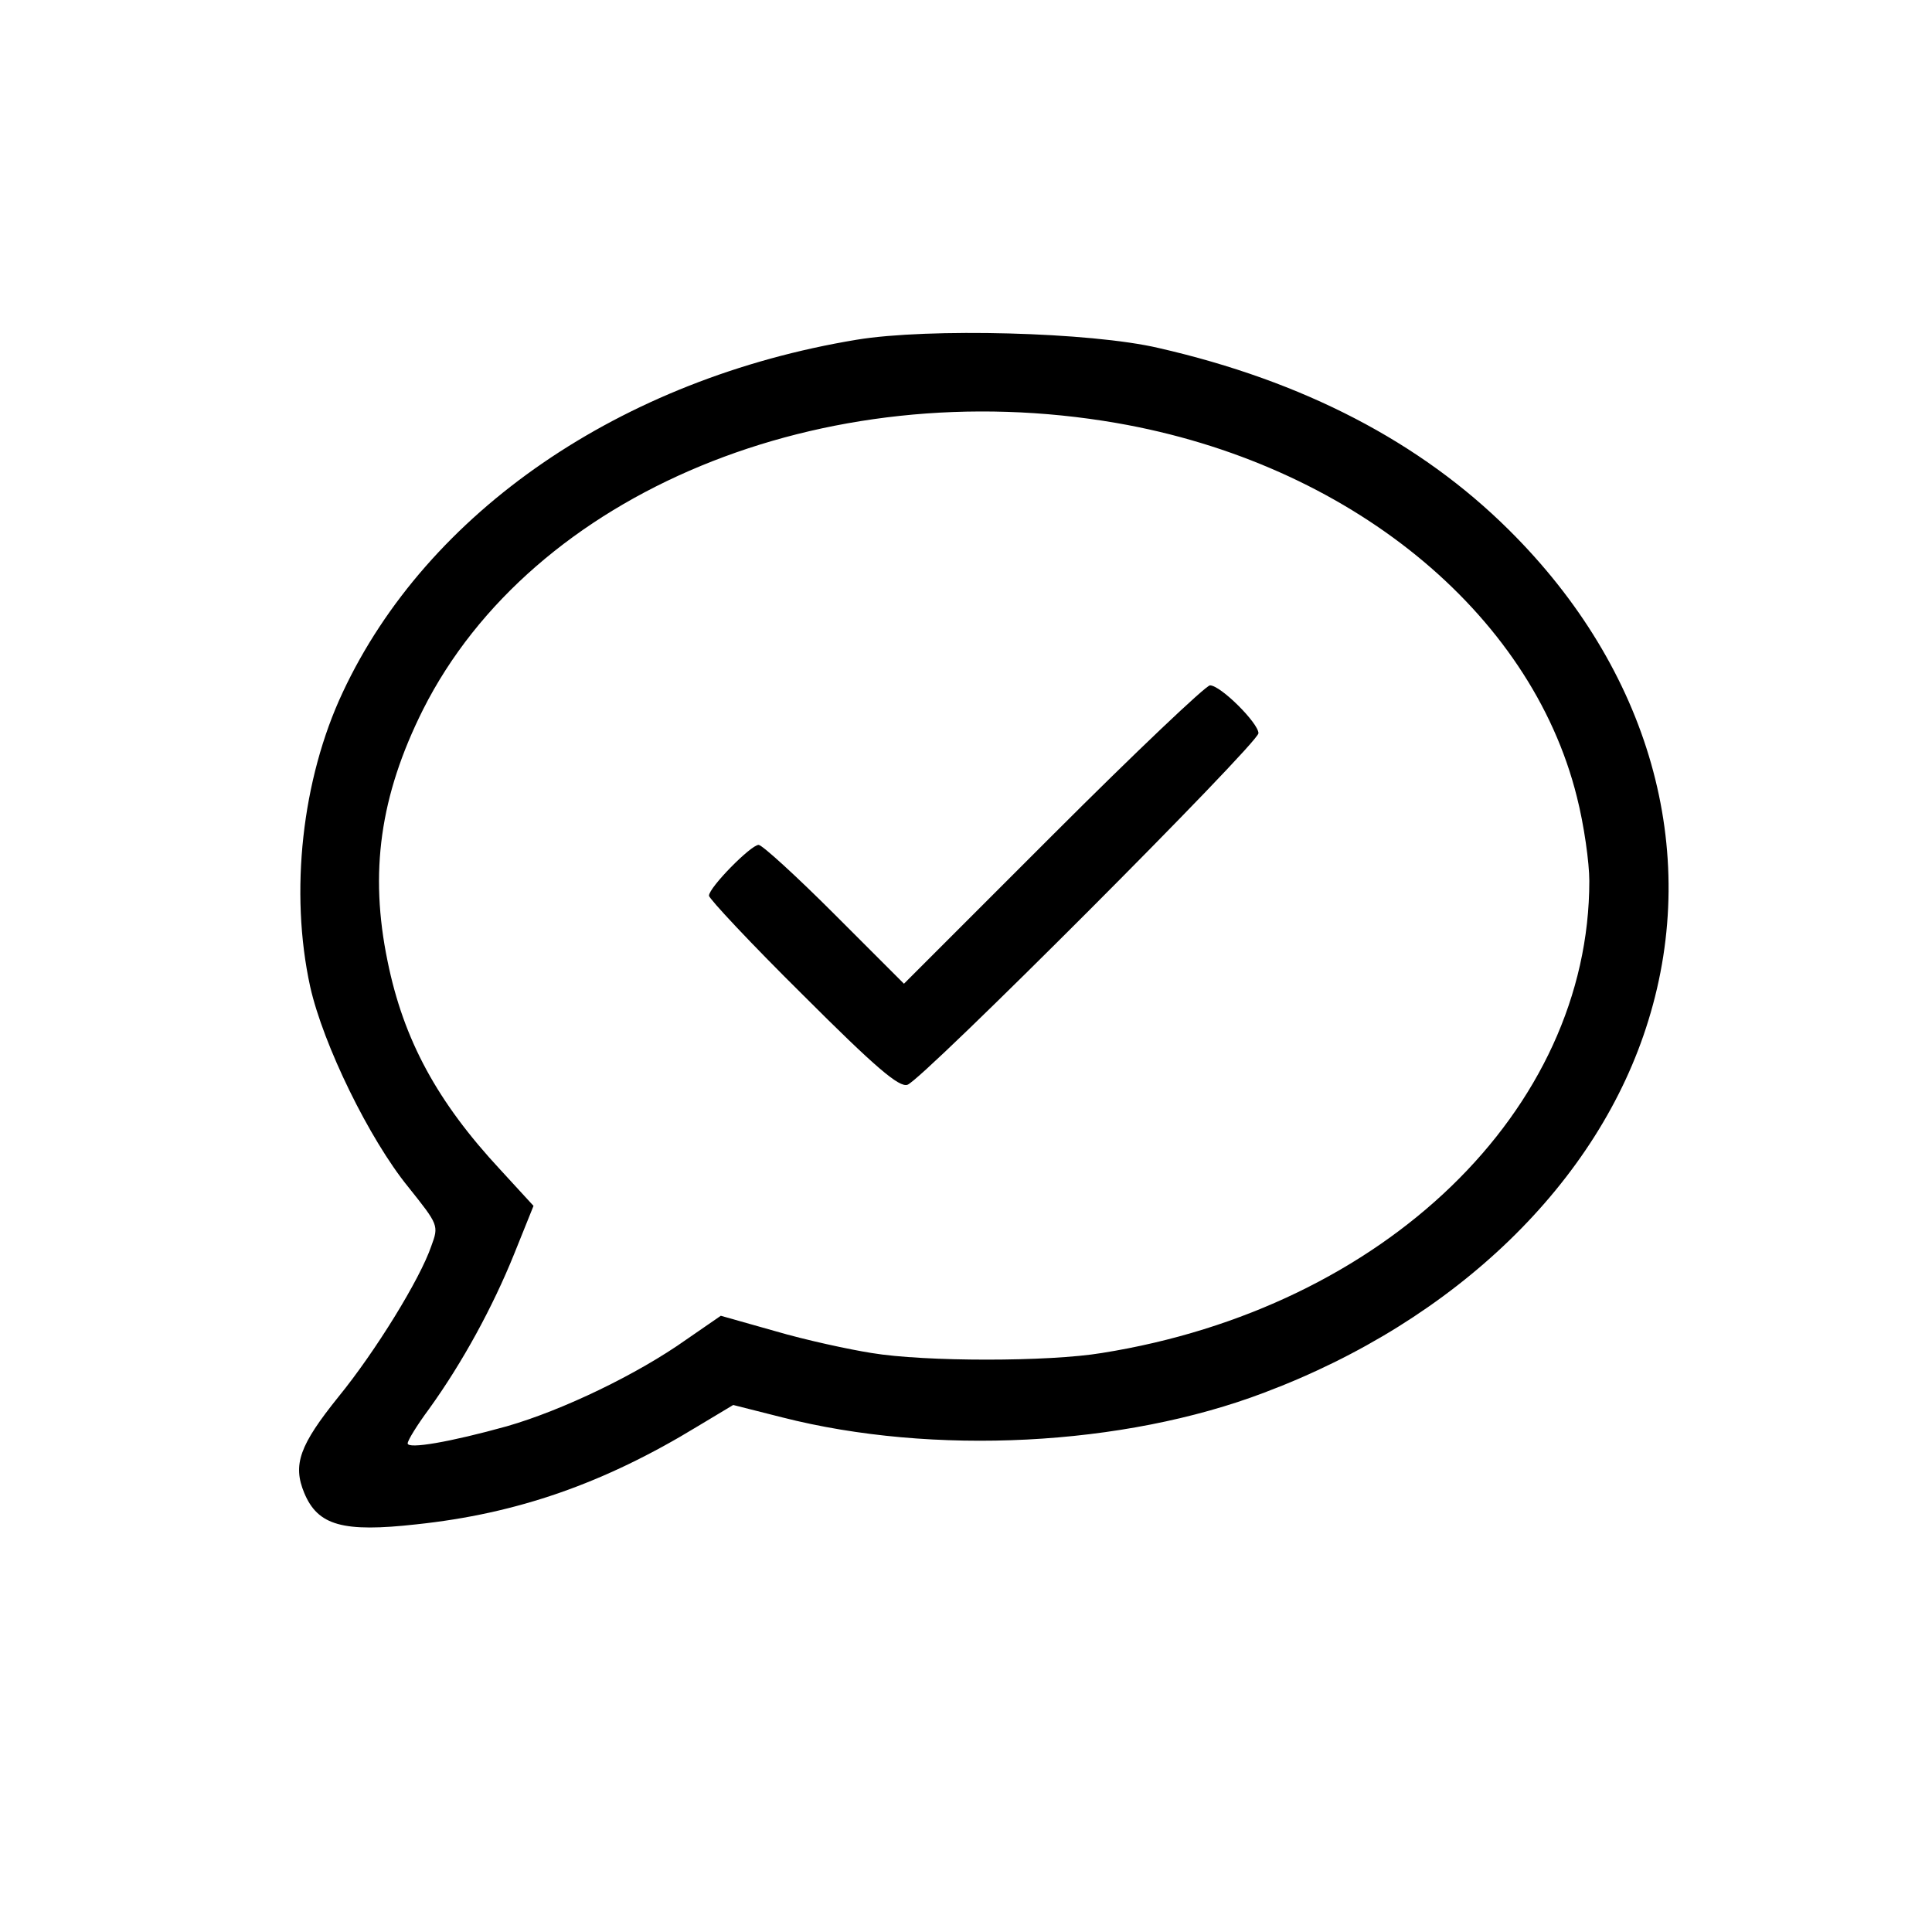 <?xml version="1.0" standalone="no"?>
<!DOCTYPE svg PUBLIC "-//W3C//DTD SVG 20010904//EN"
 "http://www.w3.org/TR/2001/REC-SVG-20010904/DTD/svg10.dtd">
<svg version="1.0" xmlns="http://www.w3.org/2000/svg"
 width="327pt" height="327pt" viewBox="0 0 327 327"
 preserveAspectRatio="xMidYMid meet">
<g transform="translate(0,327) scale(0.1,-0.1)"
fill="#000000" stroke="none">
<path d="M1450 2695 c-399 -66 -727 -291 -870 -597 -69 -147 -90 -338 -55
-498 22 -98 100 -258 166 -339 51 -64 52 -65 39 -100 -19 -56 -95 -179 -157
-255 -66 -82 -78 -115 -58 -163 23 -55 65 -67 190 -53 170 18 317 69 476 166
l60 36 83 -21 c255 -65 577 -49 816 42 324 122 566 356 650 630 89 288 2 594
-236 830 -150 149 -348 252 -593 308 -115 27 -390 34 -511 14z m440 -141 c392
-68 701 -319 779 -633 12 -47 21 -111 21 -142 0 -388 -347 -723 -825 -799 -90
-15 -300 -15 -390 0 -38 6 -112 22 -163 37 l-92 26 -58 -40 c-83 -59 -210
-120 -304 -147 -97 -27 -168 -39 -168 -29 0 5 16 31 36 58 57 79 108 173 144
262 l33 82 -56 61 c-107 115 -164 220 -191 353 -31 150 -13 280 60 426 185
367 677 571 1174 485z"/>
<path d="M1783 1858 l-253 -253 -118 118 c-64 64 -122 117 -128 117 -13 0 -84
-72 -84 -86 0 -5 71 -81 159 -168 123 -123 163 -157 177 -152 25 8 594 578
594 595 0 17 -64 81 -82 81 -7 0 -127 -114 -265 -252z"/>
</g>
</svg>
